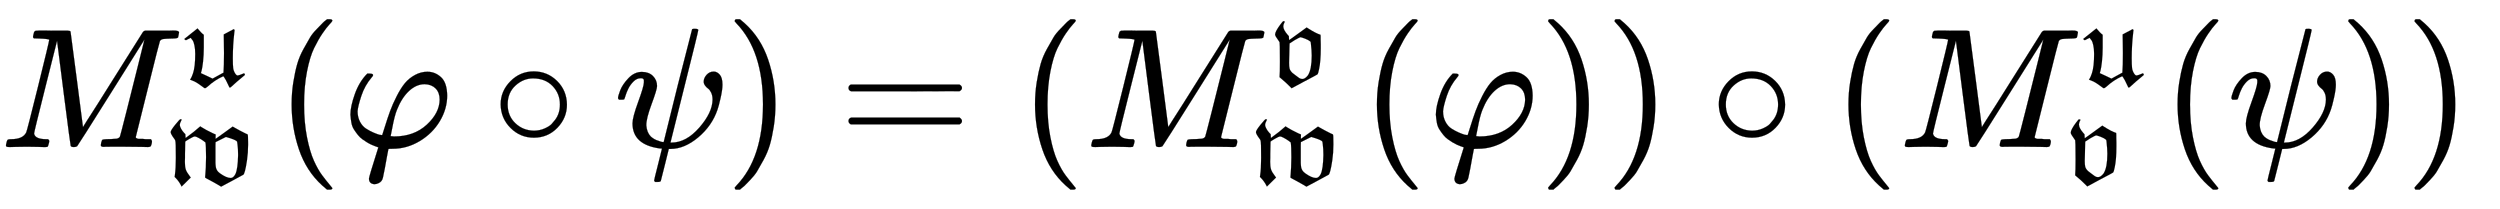 <svg xmlns:xlink="http://www.w3.org/1999/xlink" width="34.086ex" height="2.843ex" style="vertical-align: -0.838ex;" viewBox="0 -863.1 14675.7 1223.9" role="img" focusable="false" xmlns="http://www.w3.org/2000/svg" aria-labelledby="MathJax-SVG-1-Title">
<title id="MathJax-SVG-1-Title">{\displaystyle {}M_{\mathfrak {w}}^{\mathfrak {u}}(\varphi \circ \psi )=(M_{\mathfrak {w}}^{\mathfrak {v}}(\varphi ))\circ (M_{\mathfrak {v}}^{\mathfrak {u}}(\psi ))\,}</title>
<defs aria-hidden="true">
<path stroke-width="1" id="E1-MJMATHI-4D" d="M289 629Q289 635 232 637Q208 637 201 638T194 648Q194 649 196 659Q197 662 198 666T199 671T201 676T203 679T207 681T212 683T220 683T232 684Q238 684 262 684T307 683Q386 683 398 683T414 678Q415 674 451 396L487 117L510 154Q534 190 574 254T662 394Q837 673 839 675Q840 676 842 678T846 681L852 683H948Q965 683 988 683T1017 684Q1051 684 1051 673Q1051 668 1048 656T1045 643Q1041 637 1008 637Q968 636 957 634T939 623Q936 618 867 340T797 59Q797 55 798 54T805 50T822 48T855 46H886Q892 37 892 35Q892 19 885 5Q880 0 869 0Q864 0 828 1T736 2Q675 2 644 2T609 1Q592 1 592 11Q592 13 594 25Q598 41 602 43T625 46Q652 46 685 49Q699 52 704 61Q706 65 742 207T813 490T848 631L654 322Q458 10 453 5Q451 4 449 3Q444 0 433 0Q418 0 415 7Q413 11 374 317L335 624L267 354Q200 88 200 79Q206 46 272 46H282Q288 41 289 37T286 19Q282 3 278 1Q274 0 267 0Q265 0 255 0T221 1T157 2Q127 2 95 1T58 0Q43 0 39 2T35 11Q35 13 38 25T43 40Q45 46 65 46Q135 46 154 86Q158 92 223 354T289 629Z"></path>
<path stroke-width="1" id="E1-MJFRAK-75" d="M171 315Q171 252 165 199T153 124L147 103Q147 102 196 80L244 57L335 107V116Q339 161 339 268Q339 315 338 351T337 412V424L420 468Q424 465 427 461L424 435Q412 331 412 226Q412 170 415 145T434 96Q442 84 452 83Q461 83 492 96L506 102Q507 102 510 96T513 88L493 71Q445 32 401 -9Q392 -18 388 -17L384 -16Q358 39 355 44Q336 77 333 77Q261 45 203 -9Q186 -23 181 -23Q177 -23 162 -11T121 18T69 44L57 48L61 54Q65 60 71 73T82 102Q100 156 100 262Q100 305 93 335T80 373T62 396L23 376Q18 377 9 386L119 474Q149 437 171 421V339V315Z"></path>
<path stroke-width="1" id="E1-MJFRAK-77" d="M45 425Q45 439 82 485T126 532Q127 532 128 532T131 531T137 529L132 519Q121 499 121 483Q121 473 131 454T156 419L167 408L169 376L185 388Q237 425 291 473L301 466Q337 443 394 416L419 405L418 387V369Q419 369 487 418T560 471L581 459Q597 450 621 437T664 415T684 406Q688 406 688 323Q688 254 679 193T662 103T648 71Q647 70 554 20L464 -28L443 -15Q416 1 386 17T343 40T331 49Q331 52 333 73T337 133T339 216Q339 309 334 339Q333 341 316 353T277 377T246 389Q235 389 201 369T166 346Q166 345 164 247Q164 232 164 210T163 179Q163 139 170 116T205 57L212 48L136 -27Q115 16 87 44L78 53L80 67Q88 124 88 211Q88 282 87 315T83 356T74 371Q45 410 45 425ZM591 352Q580 359 565 365T540 374T517 381T504 385L418 342L417 318V220Q417 212 417 194T417 170T418 152T420 134T424 120T431 106T440 95T454 83Q508 44 544 44Q566 44 583 77Q603 120 605 235Q605 289 600 322Q598 343 597 345T591 352Z"></path>
<path stroke-width="1" id="E1-MJMAIN-28" d="M94 250Q94 319 104 381T127 488T164 576T202 643T244 695T277 729T302 750H315H319Q333 750 333 741Q333 738 316 720T275 667T226 581T184 443T167 250T184 58T225 -81T274 -167T316 -220T333 -241Q333 -250 318 -250H315H302L274 -226Q180 -141 137 -14T94 250Z"></path>
<path stroke-width="1" id="E1-MJMATHI-3C6" d="M92 210Q92 176 106 149T142 108T185 85T220 72L235 70L237 71L250 112Q268 170 283 211T322 299T370 375T429 423T502 442Q547 442 582 410T618 302Q618 224 575 152T457 35T299 -10Q273 -10 273 -12L266 -48Q260 -83 252 -125T241 -179Q236 -203 215 -212Q204 -218 190 -218Q159 -215 159 -185Q159 -175 214 -2L209 0Q204 2 195 5T173 14T147 28T120 46T94 71T71 103T56 142T50 190Q50 238 76 311T149 431H162Q183 431 183 423Q183 417 175 409Q134 361 114 300T92 210ZM574 278Q574 320 550 344T486 369Q437 369 394 329T323 218Q309 184 295 109L286 64Q304 62 306 62Q423 62 498 131T574 278Z"></path>
<path stroke-width="1" id="E1-MJMAIN-2218" d="M55 251Q55 328 112 386T249 444T386 388T444 249Q444 171 388 113T250 55Q170 55 113 112T55 251ZM245 403Q188 403 142 361T96 250Q96 183 141 140T250 96Q284 96 313 109T354 135T375 160Q403 197 403 250Q403 313 360 358T245 403Z"></path>
<path stroke-width="1" id="E1-MJMATHI-3C8" d="M161 441Q202 441 226 417T250 358Q250 338 218 252T187 127Q190 85 214 61Q235 43 257 37Q275 29 288 29H289L371 360Q455 691 456 692Q459 694 472 694Q492 694 492 687Q492 678 411 356Q329 28 329 27T335 26Q421 26 498 114T576 278Q576 302 568 319T550 343T532 361T524 384Q524 405 541 424T583 443Q602 443 618 425T634 366Q634 337 623 288T605 220Q573 125 492 57T329 -11H319L296 -104Q272 -198 272 -199Q270 -205 252 -205H239Q233 -199 233 -197Q233 -192 256 -102T279 -9Q272 -8 265 -8Q106 14 106 139Q106 174 139 264T173 379Q173 380 173 381Q173 390 173 393T169 400T158 404H154Q131 404 112 385T82 344T65 302T57 280Q55 278 41 278H27Q21 284 21 287Q21 299 34 333T82 404T161 441Z"></path>
<path stroke-width="1" id="E1-MJMAIN-29" d="M60 749L64 750Q69 750 74 750H86L114 726Q208 641 251 514T294 250Q294 182 284 119T261 12T224 -76T186 -143T145 -194T113 -227T90 -246Q87 -249 86 -250H74Q66 -250 63 -250T58 -247T55 -238Q56 -237 66 -225Q221 -64 221 250T66 725Q56 737 55 738Q55 746 60 749Z"></path>
<path stroke-width="1" id="E1-MJMAIN-3D" d="M56 347Q56 360 70 367H707Q722 359 722 347Q722 336 708 328L390 327H72Q56 332 56 347ZM56 153Q56 168 72 173H708Q722 163 722 153Q722 140 707 133H70Q56 140 56 153Z"></path>
<path stroke-width="1" id="E1-MJFRAK-76" d="M55 418Q55 443 100 503Q121 530 123 530Q125 528 127 528T131 528T134 528T135 524T131 516Q123 499 123 486Q123 457 159 416L169 405L170 388L171 372Q171 371 244 424L317 477L334 466Q394 428 432 416L433 402Q433 400 433 377T434 336V305Q434 195 420 131Q413 94 406 87Q403 84 298 29L192 -28L172 -8Q139 25 106 52L92 64V70Q95 97 95 198Q95 293 94 318L92 355L84 367Q55 406 55 418ZM174 306Q174 297 173 255T171 184Q171 153 175 136T198 100Q207 94 224 80T255 57T282 49Q304 49 328 80Q359 129 359 243Q359 284 352 345Q351 358 348 360Q333 373 304 384T265 396L251 390Q215 372 186 351L175 344V337Q175 319 174 306Z"></path>
</defs>
<g stroke="currentColor" fill="currentColor" stroke-width="0" transform="matrix(1 0 0 -1 0 0)" aria-hidden="true">
 <use xlink:href="#E1-MJMATHI-4D" x="0" y="0"></use>
 <use transform="scale(0.707)" xlink:href="#E1-MJFRAK-75" x="1521" y="511"></use>
 <use transform="scale(0.707)" xlink:href="#E1-MJFRAK-77" x="1372" y="-301"></use>
 <use xlink:href="#E1-MJMAIN-28" x="1618" y="0"></use>
 <use xlink:href="#E1-MJMATHI-3C6" x="2007" y="0"></use>
 <use xlink:href="#E1-MJMAIN-2218" x="2884" y="0"></use>
 <use xlink:href="#E1-MJMATHI-3C8" x="3607" y="0"></use>
 <use xlink:href="#E1-MJMAIN-29" x="4258" y="0"></use>
 <use xlink:href="#E1-MJMAIN-3D" x="4925" y="0"></use>
 <use xlink:href="#E1-MJMAIN-28" x="5982" y="0"></use>
<g transform="translate(6371,0)">
 <use xlink:href="#E1-MJMATHI-4D" x="0" y="0"></use>
 <use transform="scale(0.707)" xlink:href="#E1-MJFRAK-76" x="1521" y="516"></use>
 <use transform="scale(0.707)" xlink:href="#E1-MJFRAK-77" x="1372" y="-301"></use>
</g>
 <use xlink:href="#E1-MJMAIN-28" x="7989" y="0"></use>
 <use xlink:href="#E1-MJMATHI-3C6" x="8379" y="0"></use>
 <use xlink:href="#E1-MJMAIN-29" x="9033" y="0"></use>
 <use xlink:href="#E1-MJMAIN-29" x="9423" y="0"></use>
 <use xlink:href="#E1-MJMAIN-2218" x="10035" y="0"></use>
 <use xlink:href="#E1-MJMAIN-28" x="10757" y="0"></use>
<g transform="translate(11147,0)">
 <use xlink:href="#E1-MJMATHI-4D" x="0" y="0"></use>
 <use transform="scale(0.707)" xlink:href="#E1-MJFRAK-75" x="1521" y="511"></use>
 <use transform="scale(0.707)" xlink:href="#E1-MJFRAK-76" x="1372" y="-299"></use>
</g>
 <use xlink:href="#E1-MJMAIN-28" x="12689" y="0"></use>
 <use xlink:href="#E1-MJMATHI-3C8" x="13078" y="0"></use>
 <use xlink:href="#E1-MJMAIN-29" x="13730" y="0"></use>
 <use xlink:href="#E1-MJMAIN-29" x="14119" y="0"></use>
</g>
</svg>